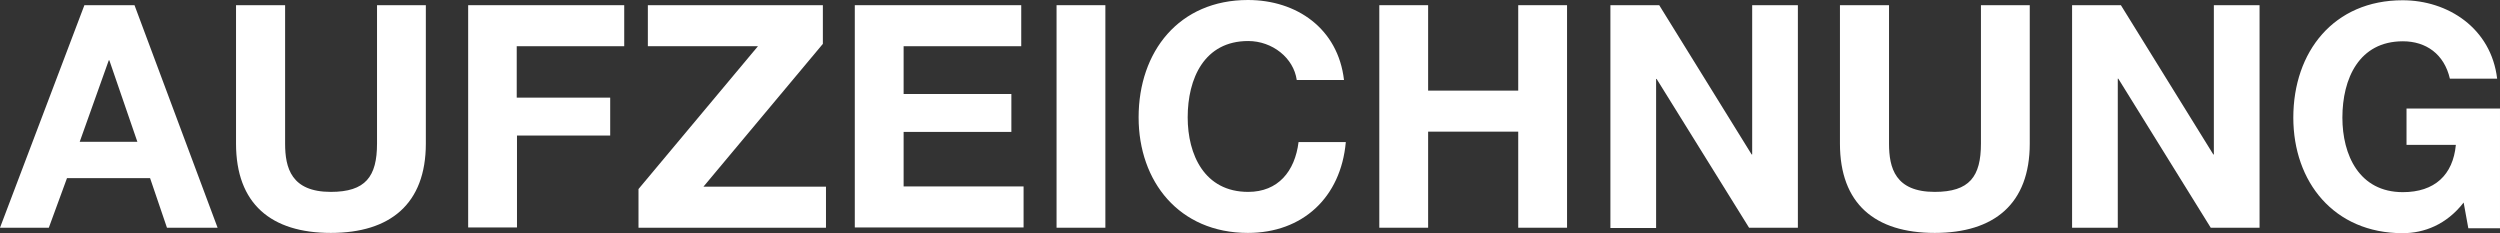 <?xml version="1.0" encoding="utf-8"?>
<!-- Generator: Adobe Illustrator 24.1.2, SVG Export Plug-In . SVG Version: 6.00 Build 0)  -->
<svg version="1.1" id="Ebene_1" xmlns="http://www.w3.org/2000/svg" xmlns:xlink="http://www.w3.org/1999/xlink" x="0px" y="0px"
	 viewBox="0 0 962.8 89.8" style="enable-background:new 0 0 962.8 89.8;" xml:space="preserve">
<rect x="0" y="0" width="962.8" height="89.8" fill="#333333" stroke="none"/>
<style type="text/css">
	.st0{fill:#FFFFFF;}
</style>
<g>
	<path class="st0" d="M32.5,2h19.3l32,85.7H64.3l-6.5-19.1h-32l-7,19.1H0L32.5,2z M52.9,54.6L42.1,23.2h-0.2L30.7,54.6H52.9z"/>
	<path class="st0" d="M91,2h18.8v53.3c0,9.4,2.4,18.6,17.6,18.6c13.4,0,17.8-5.9,17.8-18.6V2H164v53.3c0,23.2-13.7,34.4-36.6,34.4
		c-23,0-36.5-11.2-36.5-34.4V2z"/>
	<path class="st0" d="M180.2,2h60.2v15.8h-41.4v19.8H235v14.6h-35.9v35.4h-18.8V2z"/>
	<path class="st0" d="M245.9,72.8l46-55h-42.4V2h67.4v14.9l-46,55h47.2v15.8h-72.2V72.8z"/>
	<path class="st0" d="M329.2,2h64.1v15.8H348v18.4h41.5v14.6H348v21h46.2v15.8h-65V2z"/>
	<path class="st0" d="M406.9,2h18.8v85.7h-18.8V2z"/>
	<path class="st0" d="M499.4,30.8c-1.2-8.5-9.4-15-18.7-15c-16.9,0-23.3,14.4-23.3,29.4c0,14.3,6.4,28.7,23.3,28.7
		c11.5,0,18-7.9,19.4-19.2h18.2c-1.9,21.4-16.7,35-37.7,35c-26.5,0-42.1-19.8-42.1-44.5c0-25.4,15.6-45.2,42.1-45.2
		c18.8,0,34.7,11,37,30.8H499.4z"/>
	<path class="st0" d="M531.2,2h18.8v32.9h34.7V2h18.8v85.7h-18.8v-37h-34.7v37h-18.8V2z"/>
	<path class="st0" d="M620.2,2H639l35.6,57.5h0.2V2h17.6v85.7h-18.8L638,30.4h-0.2v57.4h-17.6V2z"/>
	<path class="st0" d="M708.7,2h18.8v53.3c0,9.4,2.4,18.6,17.6,18.6c13.4,0,17.8-5.9,17.8-18.6V2h18.8v53.3
		c0,23.2-13.7,34.4-36.6,34.4c-23,0-36.5-11.2-36.5-34.4V2z"/>
	<path class="st0" d="M798,2h18.8l35.6,57.5h0.2V2h17.6v85.7h-18.8l-35.6-57.4h-0.2v57.4H798V2z"/>
	<path class="st0" d="M948.8,78c-6.6,8.5-15.2,11.8-23.5,11.8c-26.5,0-42.1-19.8-42.1-44.5c0-25.4,15.6-45.2,42.1-45.2
		c17.5,0,34.1,10.8,36.4,30.2h-18.2c-2.2-9.5-9.2-14.4-18.1-14.4c-16.9,0-23.3,14.4-23.3,29.4c0,14.3,6.4,28.7,23.3,28.7
		c12.2,0,19.3-6.6,20.4-18.2h-19v-14h36v46.1h-12.2L948.8,78z"/>
</g>
</svg>
